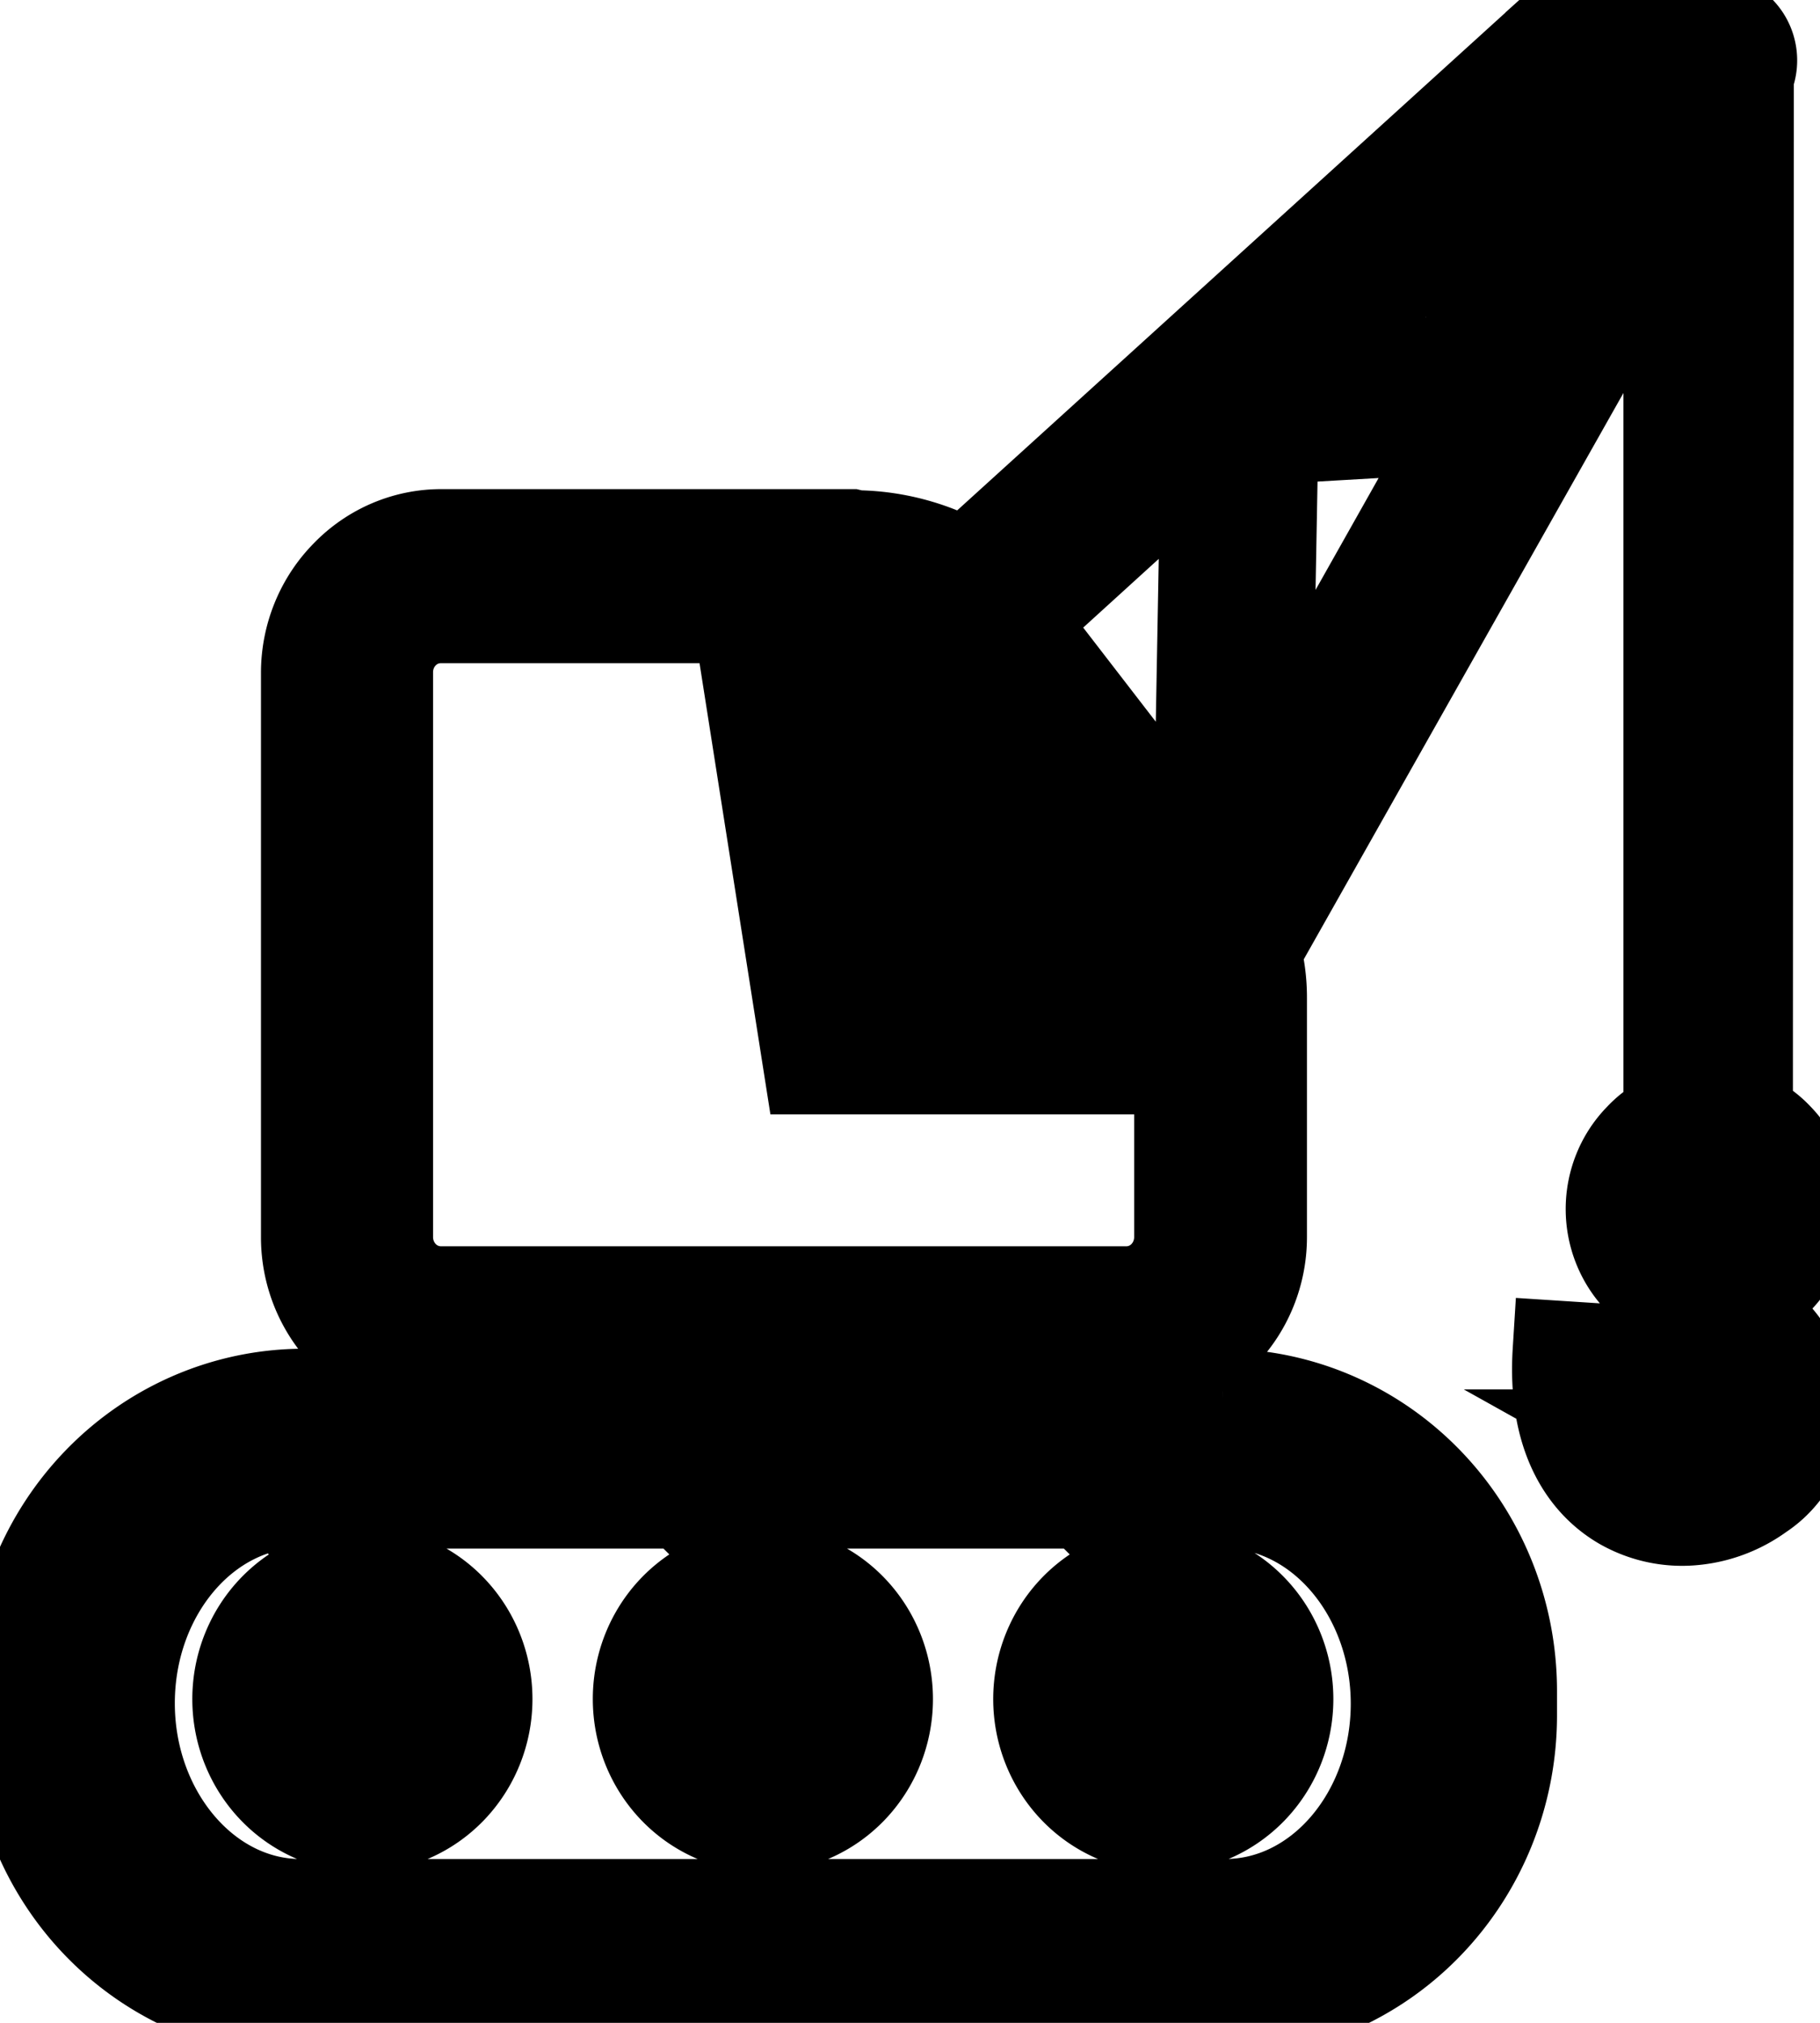 <svg xmlns="http://www.w3.org/2000/svg" width="18" height="20"><g><title>Layer 1</title><g stroke="null"><title stroke="null">crane</title><path stroke="null" fill-rule="evenodd" d="m2.993,13.838l1.949,0l0,-0.295l-0.584,0a1.279,1.31 0 0 1 -1.277,-1.309l0,-5.587a1.279,1.31 0 0 1 0.38,-0.926l0,0a1.271,1.302 0 0 1 0.902,-0.385l4.05,0a0.198,0.203 0 0 1 0.033,0.011a2.292,2.348 0 0 1 0.826,0.16a1.539,1.577 0 0 1 0.268,0.148l5.849,-5.309a0.35,0.359 0 0 1 0.223,-0.089l1.212,0a0.343,0.351 0 0 1 0.277,0.032a0.347,0.356 0 0 1 0.14,0.46c0,3.44 -0.009,6.886 -0.009,10.324a0.861,0.883 0 0 1 0.312,0.212a0.916,0.939 0 0 1 -0.296,1.531a0.413,0.423 0 0 0 0.156,0.31a1.028,1.053 0 0 1 0.36,0.557a0.913,0.935 0 0 1 -0.383,1.053a1.298,1.33 0 0 1 -0.623,0.239a1.171,1.2 0 0 1 -0.69,-0.144c-0.379,-0.22 -0.657,-0.682 -0.608,-1.467l0.664,0.043c-0.03,0.479 0.097,0.728 0.273,0.83a0.5,0.512 0 0 0 0.298,0.059a0.639,0.654 0 0 0 0.301,-0.113a0.28,0.287 0 0 0 0.132,-0.31a0.467,0.479 0 0 0 -0.156,-0.238c-0.173,-0.16 -0.34,-0.308 -0.386,-0.798a0.921,0.943 0 0 1 -0.332,-0.219a0.914,0.937 0 0 1 0,-1.328a0.851,0.872 0 0 1 0.302,-0.209q0,-4.544 0,-9.098l-4.18,7.403l-0.011,0.019a1.667,1.708 0 0 1 0.061,0.458l0,0l0,2.369a1.273,1.304 0 0 1 -0.375,0.923l0,0a1.273,1.304 0 0 1 -0.9,0.385l-0.623,0l0,0.295l1.567,0a2.815,2.884 0 0 1 2.804,2.873l0,0.263a2.815,2.884 0 0 1 -2.804,2.873l-9.099,0a2.815,2.884 0 0 1 -2.804,-2.873l0,-0.263a2.815,2.884 0 0 1 2.804,-2.873l0,0.002zm7.043,-7.692l1.869,2.423l0.076,-4.193l-1.946,1.77zm1.681,4.372l-3.67,0l-0.701,-4.461l-2.988,0a0.575,0.589 0 0 0 -0.575,0.589l0,5.587a0.576,0.591 0 0 0 0.575,0.589l6.79,0a0.576,0.591 0 0 0 0.569,-0.587l0,-1.716zm3.271,-8.856l0.156,1.389l1.175,-2.075l-0.57,0l-0.76,0.686zm-0.467,2.512l-1.982,0.115l-0.064,3.512l2.045,-3.627zm-1.805,-0.455l1.947,-0.113l-0.176,-1.494l-1.771,1.607zm-9.132,11.868a1.182,1.212 0 1 1 -1.182,1.212a1.182,1.212 0 0 1 1.182,-1.212zm3.961,0a1.182,1.212 0 1 1 -1.182,1.212a1.181,1.21 0 0 1 1.182,-1.212zm3.96,0a1.182,1.212 0 1 1 -1.182,1.212a1.182,1.212 0 0 1 1.182,-1.212zm-8.534,-0.776l9.146,0c0.958,0 1.742,0.915 1.742,2.034l0,0c0,1.117 -0.779,2.035 -1.742,2.035l-9.146,0c-0.958,0 -1.742,-0.923 -1.742,-2.04l0,0c0,-1.117 0.779,-2.034 1.742,-2.034l0,0.005z" class="cls-1"></path></g></g></svg>